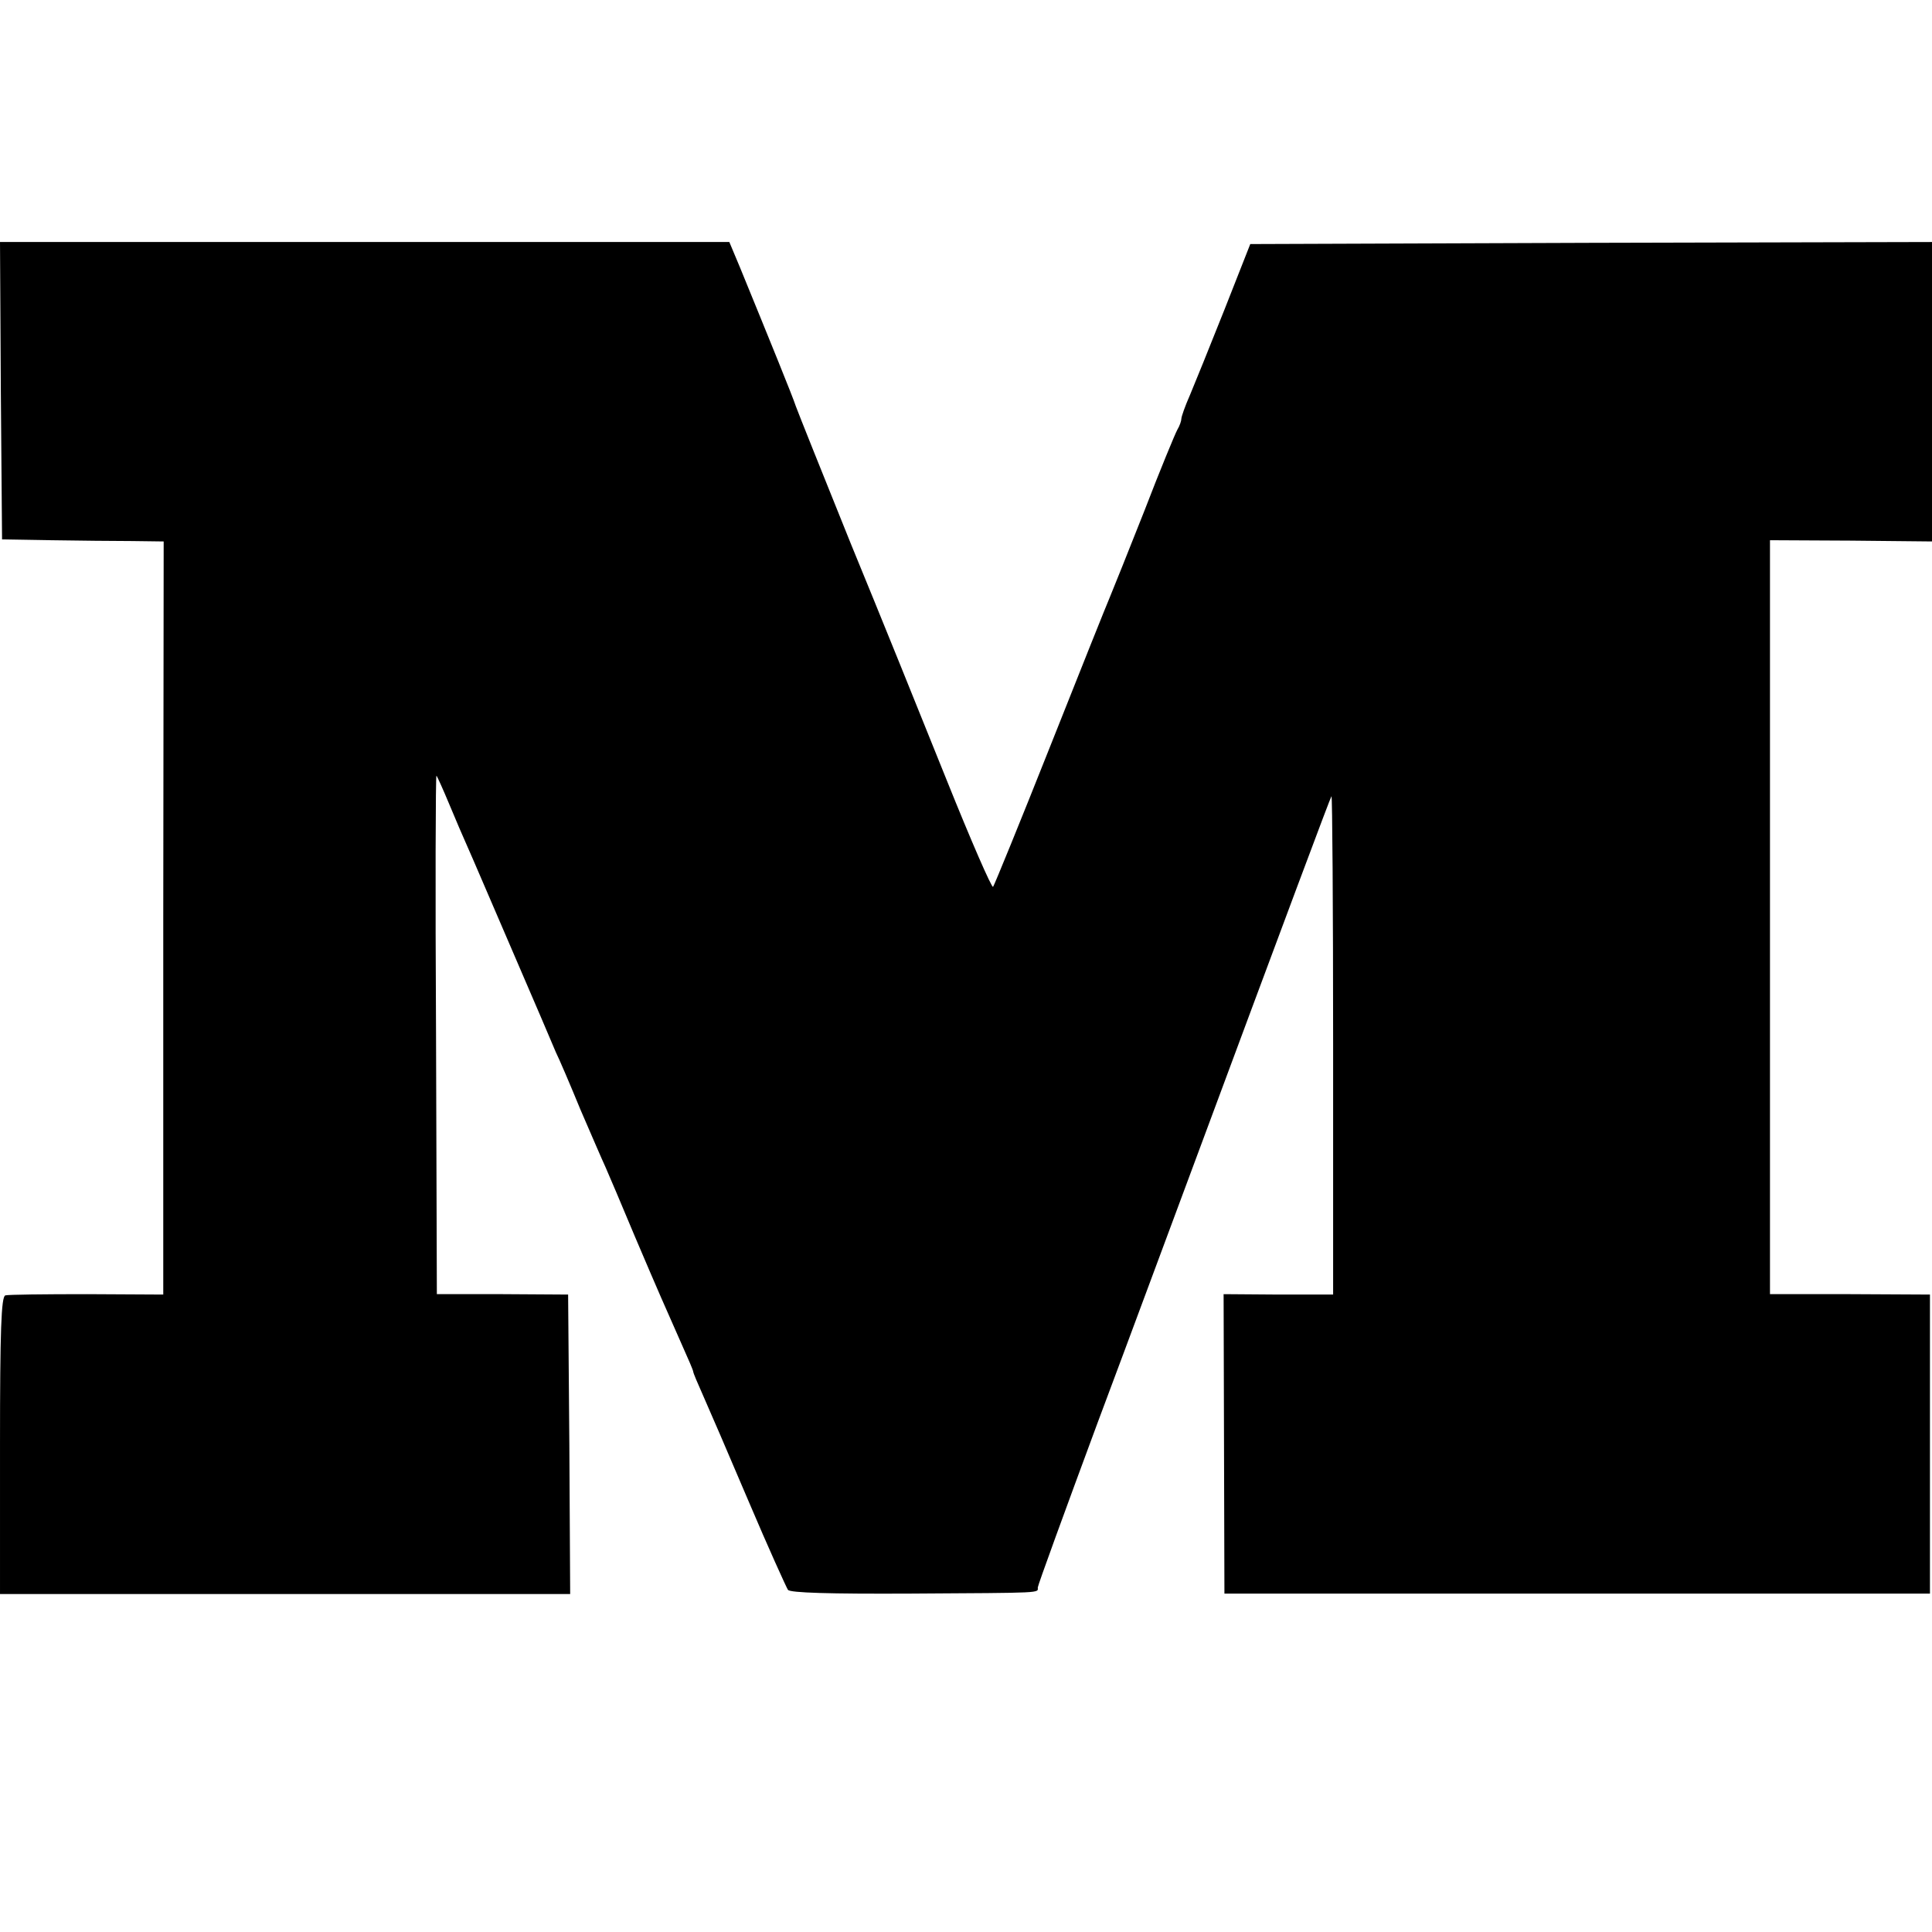 <?xml version="1.0" standalone="no"?>
<!DOCTYPE svg PUBLIC "-//W3C//DTD SVG 20010904//EN"
 "http://www.w3.org/TR/2001/REC-SVG-20010904/DTD/svg10.dtd">
<svg version="1.0" xmlns="http://www.w3.org/2000/svg"
 width="471pt" height="471pt" viewBox="0 0 471 471"
 preserveAspectRatio="xMidYMid meet">
<g transform="translate(0,471) scale(0.1,-0.1)"
fill="#000000" stroke="none">
<path d="M2 3758 l3 -363 120 -2 c66 -1 155 -2 197 -2 l77 -1 -1 -918 0 -918
-186 1 c-103 0 -193 -1 -199 -3 -10 -3 -13 -85 -13 -366 l0 -362 695 0 695 0
-2 365 -3 365 -160 1 -160 0 -2 634 c-2 349 -1 632 1 630 2 -2 16 -33 31 -69
15 -36 35 -83 45 -105 10 -22 59 -137 110 -255 51 -118 98 -228 105 -245 8
-16 35 -79 60 -140 26 -60 53 -123 61 -140 7 -16 40 -93 72 -170 60 -141 70
-163 116 -267 14 -31 26 -59 26 -62 0 -3 11 -29 24 -58 13 -29 63 -145 111
-258 48 -113 92 -210 96 -216 6 -7 99 -10 301 -9 326 2 308 1 308 15 0 5 66
186 146 402 81 216 179 481 219 588 247 665 348 935 351 939 2 2 4 -270 4
-605 l0 -610 -133 0 -134 1 1 -365 1 -365 860 0 860 0 0 365 0 364 -195 1
-195 0 0 919 0 919 198 -1 197 -2 0 365 0 365 -831 -2 -831 -3 -63 -160 c-35
-88 -73 -182 -84 -208 -12 -27 -21 -53 -21 -58 0 -5 -4 -17 -10 -27 -5 -9 -42
-98 -80 -197 -39 -99 -77 -193 -84 -210 -7 -16 -73 -181 -146 -365 -73 -184
-136 -338 -139 -342 -3 -4 -54 113 -113 260 -59 147 -164 407 -234 577 -69
171 -129 321 -134 335 -7 22 -64 162 -136 338 l-26 62 -889 0 -889 0 2 -362z"/>
</g>
</svg>
